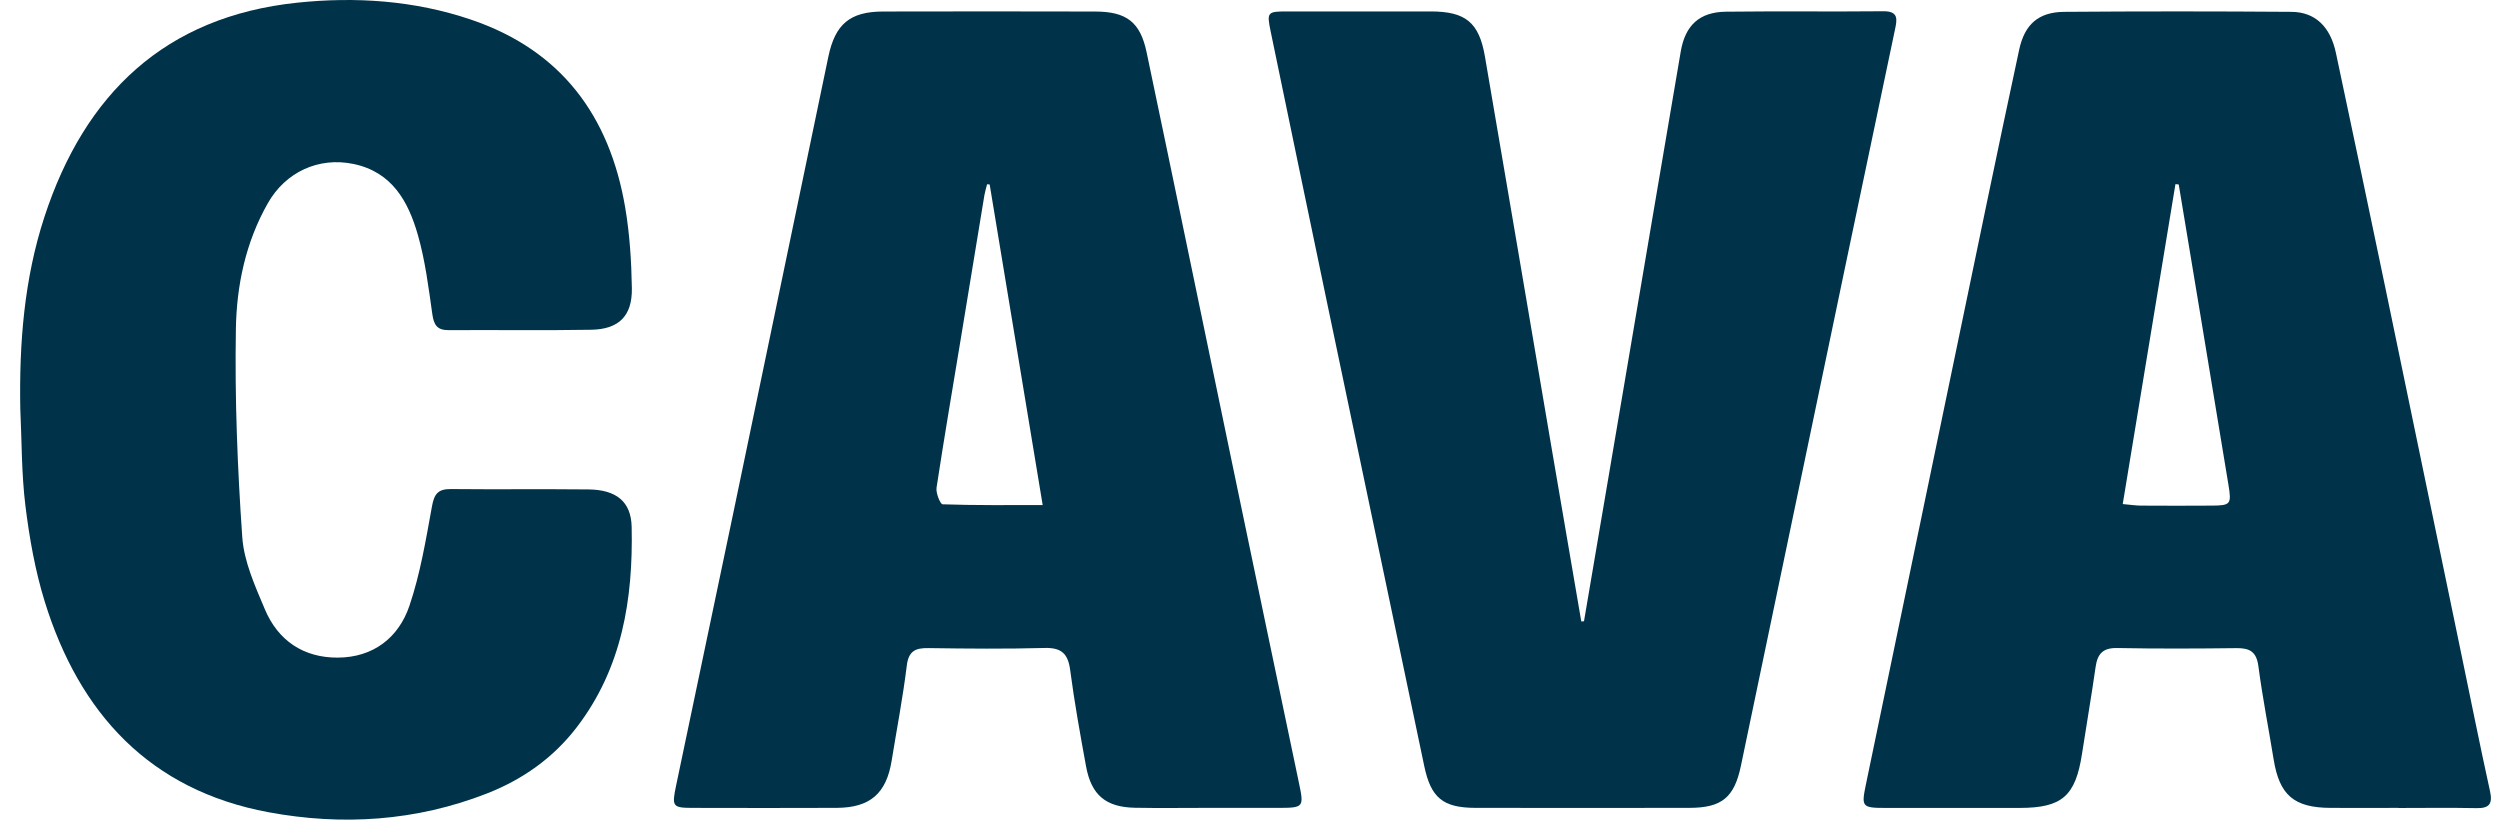 <svg width="122" height="40" viewBox="0 0 122 40" fill="none" xmlns="http://www.w3.org/2000/svg">
<g clip-path="url(#clip0_199_7456)">
<path d="M58.945 39.424C57.758 39.424 56.572 39.442 55.386 39.419C53.961 39.391 53.256 38.801 52.998 37.392C52.712 35.829 52.43 34.264 52.223 32.689C52.116 31.883 51.784 31.598 50.967 31.621C49.081 31.672 47.192 31.655 45.305 31.627C44.664 31.617 44.337 31.771 44.25 32.491C44.06 34.042 43.763 35.578 43.513 37.12C43.254 38.721 42.465 39.416 40.828 39.424C38.509 39.435 36.191 39.429 33.871 39.425C32.808 39.425 32.774 39.38 32.999 38.309C33.923 33.904 34.852 29.5 35.772 25.096C37.325 17.657 38.873 10.215 40.422 2.774C40.754 1.178 41.474 0.565 43.097 0.562C46.548 0.554 49.999 0.554 53.452 0.563C54.974 0.568 55.645 1.076 55.954 2.549C57.323 9.062 58.666 15.582 60.023 22.099C61.138 27.454 62.253 32.81 63.38 38.164C63.64 39.403 63.642 39.424 62.342 39.425C61.209 39.425 60.078 39.425 58.945 39.425V39.422V39.424ZM48.295 9.003C48.253 8.999 48.212 8.994 48.17 8.991C48.126 9.169 48.07 9.344 48.039 9.524C47.657 11.837 47.278 14.15 46.898 16.463C46.495 18.908 46.076 21.351 45.703 23.801C45.664 24.062 45.886 24.607 46.001 24.61C47.579 24.664 49.161 24.648 50.883 24.648C50.007 19.347 49.151 14.175 48.296 9.003H48.295Z" fill="#003349"></path>
<path d="M117.05 39.425C115.945 39.425 114.839 39.43 113.732 39.425C111.944 39.416 111.236 38.804 110.953 37.056C110.707 35.539 110.409 34.031 110.209 32.508C110.116 31.803 109.785 31.621 109.14 31.629C107.198 31.653 105.256 31.661 103.315 31.624C102.619 31.611 102.357 31.91 102.266 32.546C102.064 33.959 101.82 35.368 101.603 36.781C101.285 38.849 100.631 39.425 98.56 39.427C96.375 39.429 94.189 39.43 92.006 39.427C90.862 39.427 90.831 39.369 91.054 38.292C93.016 28.871 94.97 19.446 96.93 10.024C97.457 7.489 97.992 4.958 98.535 2.428C98.801 1.193 99.471 0.588 100.737 0.578C104.432 0.549 108.127 0.55 111.822 0.578C112.986 0.586 113.723 1.306 113.994 2.588C114.812 6.439 115.623 10.289 116.426 14.143C117.662 20.082 118.891 26.022 120.122 31.962C120.582 34.18 121.027 36.4 121.513 38.611C121.649 39.23 121.479 39.45 120.851 39.437C119.583 39.412 118.316 39.429 117.047 39.43L117.05 39.425ZM106.321 9.003C106.267 8.996 106.216 8.99 106.162 8.985C105.309 14.159 104.456 19.332 103.589 24.598C103.958 24.63 104.217 24.672 104.476 24.674C105.635 24.68 106.795 24.683 107.954 24.674C108.857 24.667 108.902 24.599 108.749 23.665C108.292 20.901 107.836 18.135 107.379 15.37C107.028 13.246 106.675 11.124 106.322 9.003H106.321Z" fill="#003349"></path>
<path d="M0.99 19.933C0.935 16.756 1.175 13.624 2.168 10.584C4.135 4.571 8.063 0.808 14.502 0.131C17.352 -0.168 20.219 0.021 22.977 0.955C27.387 2.447 29.751 5.654 30.51 10.129C30.73 11.424 30.814 12.753 30.835 14.067C30.856 15.42 30.202 16.068 28.851 16.092C26.531 16.132 24.212 16.097 21.892 16.111C21.34 16.115 21.174 15.865 21.099 15.341C20.913 14.036 20.751 12.714 20.389 11.453C19.922 9.83 19.131 8.391 17.247 8.001C15.549 7.648 13.935 8.397 13.073 9.912C11.988 11.817 11.546 13.93 11.511 16.05C11.454 19.438 11.587 22.835 11.823 26.216C11.907 27.412 12.45 28.604 12.927 29.737C13.571 31.266 14.819 32.1 16.481 32.092C18.205 32.084 19.451 31.13 19.982 29.557C20.512 27.99 20.785 26.329 21.083 24.695C21.193 24.093 21.389 23.861 21.999 23.866C24.238 23.889 26.476 23.86 28.715 23.884C30.073 23.898 30.799 24.476 30.825 25.714C30.9 29.23 30.362 32.6 28.142 35.495C26.994 36.991 25.5 38.041 23.767 38.72C20.309 40.073 16.705 40.306 13.104 39.637C7.315 38.561 3.873 34.819 2.181 29.351C1.715 27.843 1.435 26.258 1.241 24.688C1.047 23.117 1.064 21.517 0.99 19.931V19.933Z" fill="#003349"></path>
<path d="M77.298 30.321C77.944 26.524 78.59 22.727 79.234 18.929C80.163 13.457 81.085 7.983 82.021 2.51C82.24 1.229 82.939 0.588 84.221 0.571C86.783 0.539 89.345 0.575 91.906 0.549C92.657 0.542 92.581 0.947 92.475 1.442C91.686 5.188 90.899 8.933 90.116 12.68C88.395 20.91 86.674 29.143 84.956 37.375C84.633 38.917 84.026 39.421 82.445 39.424C78.967 39.429 75.487 39.429 72.008 39.424C70.411 39.422 69.827 38.93 69.503 37.383C67.928 29.864 66.347 22.348 64.773 14.828C63.846 10.396 62.927 5.963 62.007 1.53C61.815 0.599 61.847 0.56 62.789 0.558C65.134 0.555 67.481 0.554 69.828 0.558C71.521 0.562 72.18 1.093 72.466 2.765C73.556 9.111 74.629 15.462 75.709 21.81C76.192 24.649 76.68 27.488 77.167 30.327C77.211 30.324 77.254 30.321 77.3 30.318L77.298 30.321Z" fill="#003349"></path>
</g>
<defs>
<clipPath id="clip0_199_7456">
<rect width="120.575" height="40" fill="white" transform="translate(0.984)"></rect>
</clipPath>
</defs>
</svg>
